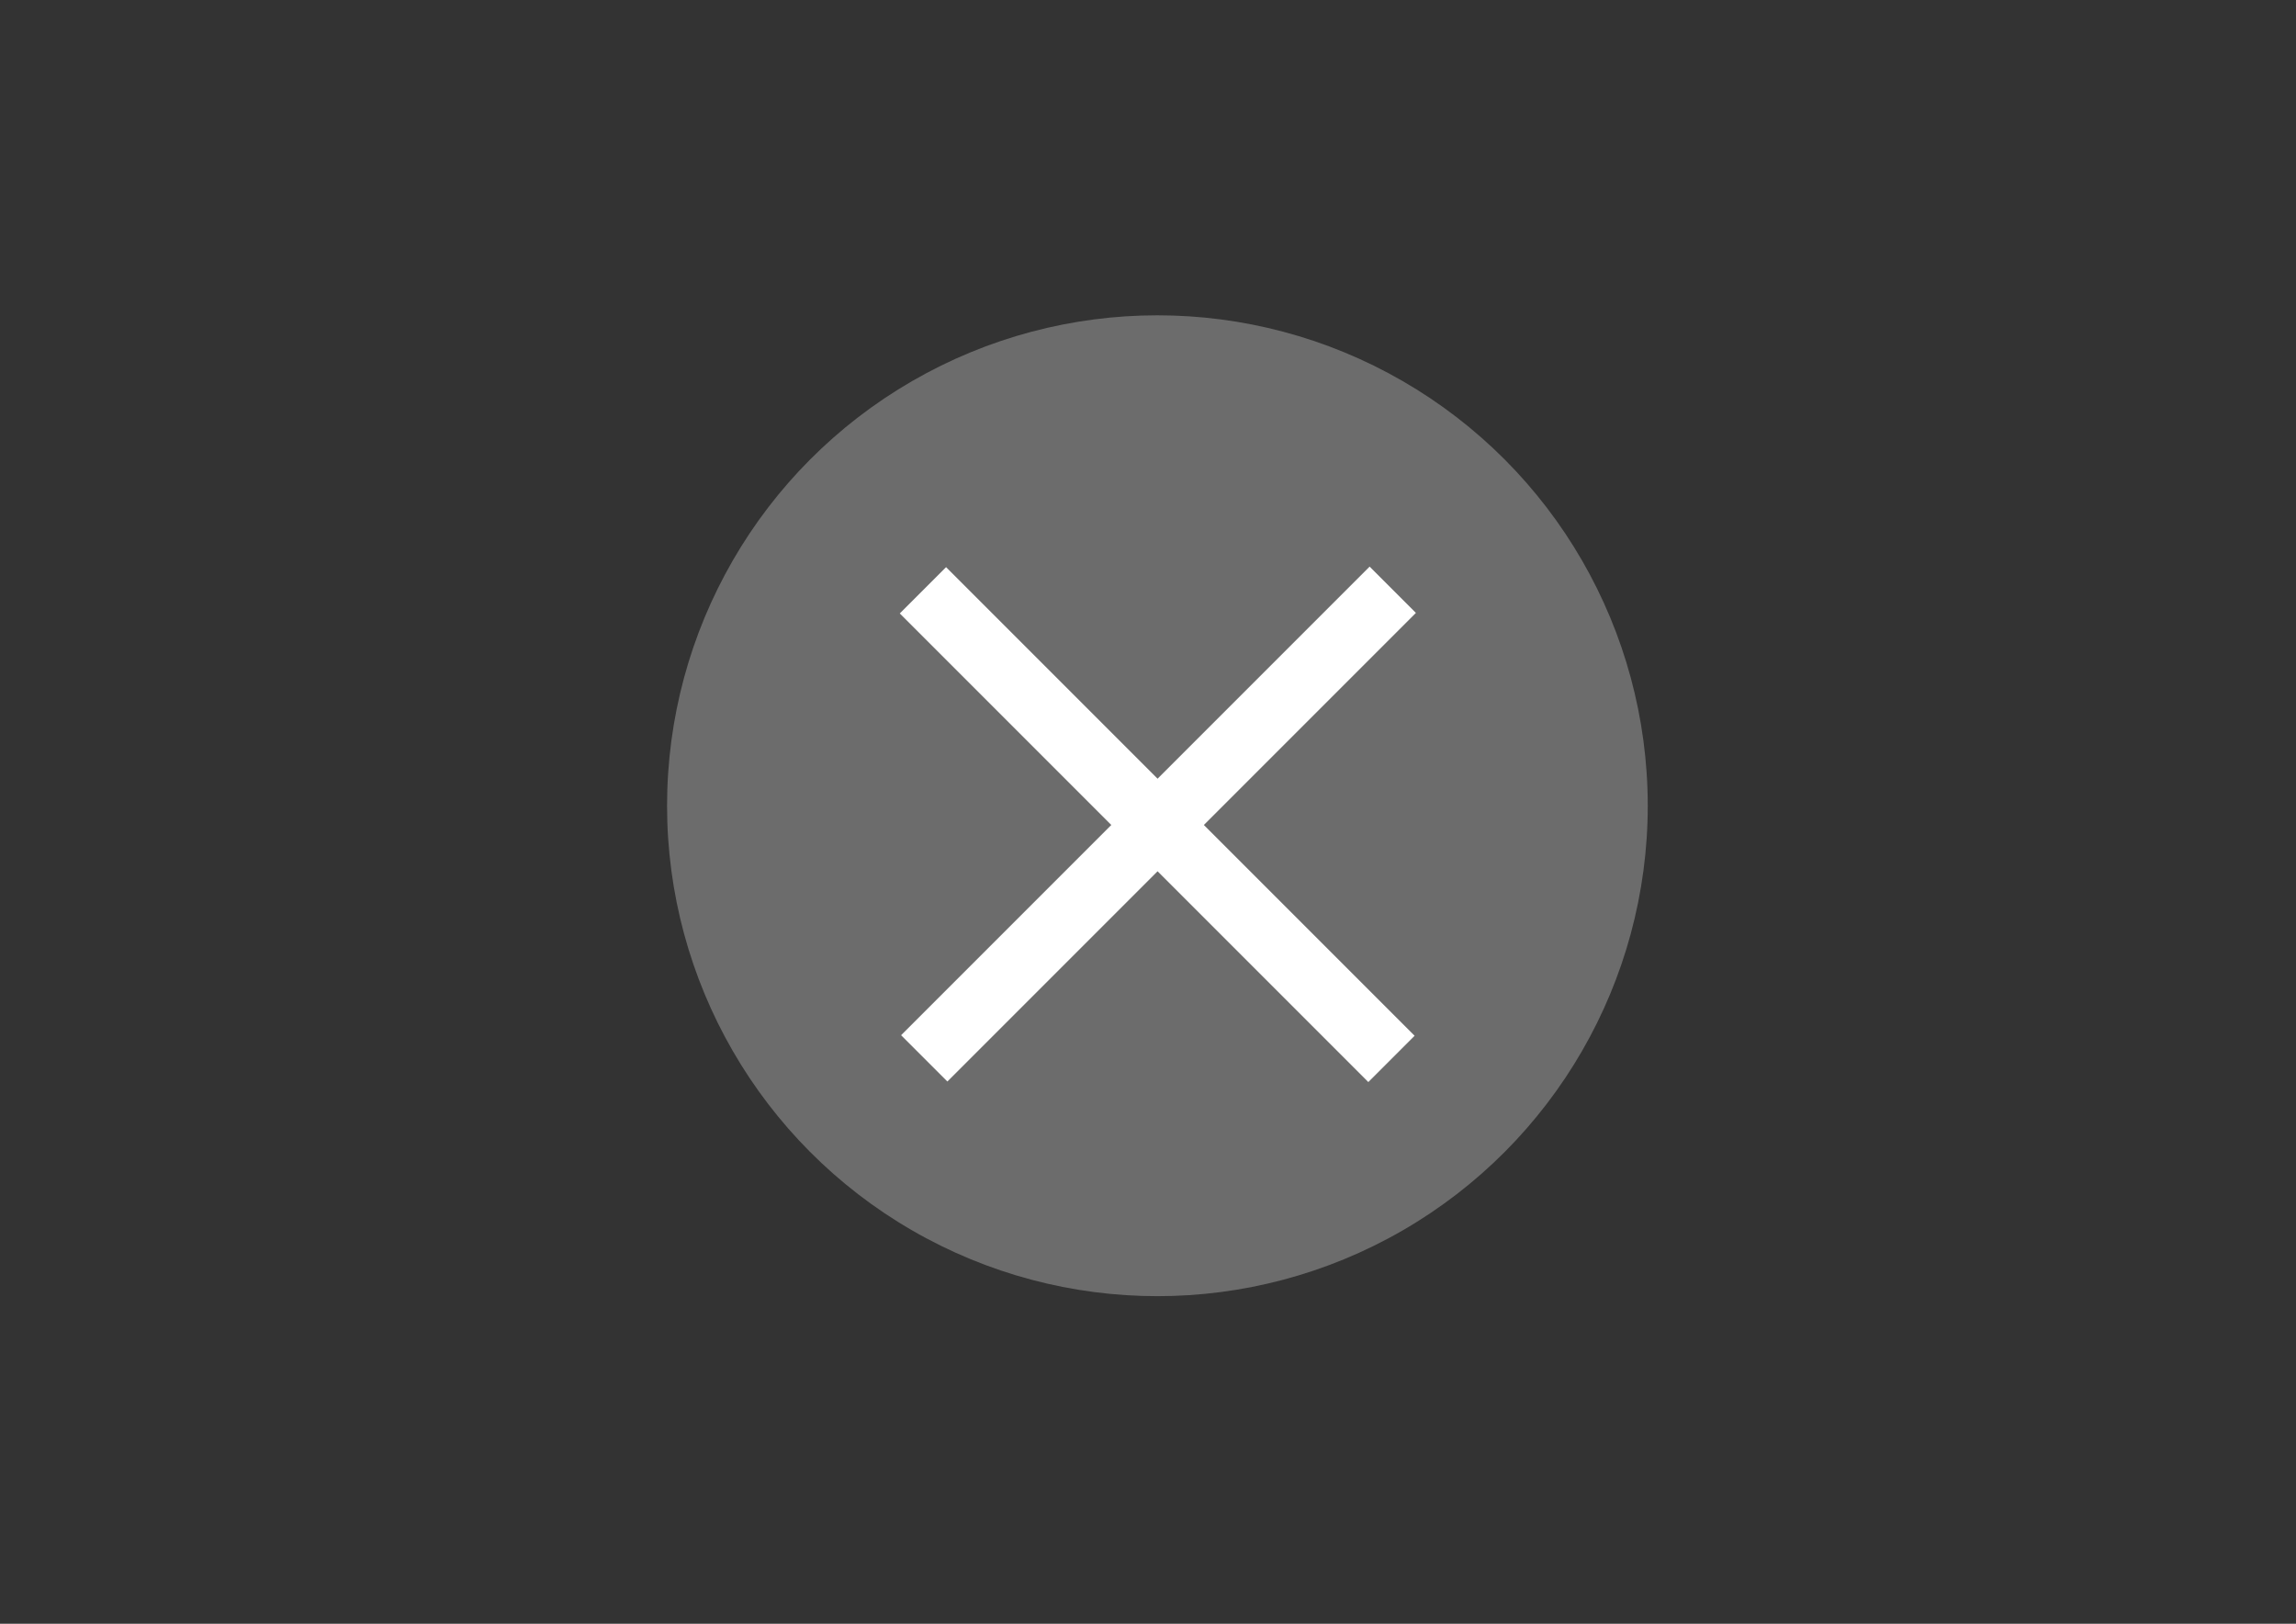 <?xml version="1.0" encoding="utf-8"?>
<!-- Generator: Adobe Illustrator 26.0.1, SVG Export Plug-In . SVG Version: 6.00 Build 0)  -->
<svg version="1.1" id="Ebene_1" xmlns="http://www.w3.org/2000/svg" xmlns:xlink="http://www.w3.org/1999/xlink" x="0px" y="0px"
	 viewBox="0 0 841.9 595.3" style="enable-background:new 0 0 841.9 595.3;" xml:space="preserve">
<rect x="0" y="0" width="841.9" height="595.3" fill="#333333" stroke="none"/>
<style type="text/css">
	.st0{opacity:0.28;fill:#FFFFFF;enable-background:new    ;}
	.st1{fill:#FFFFFF;}
</style>
<circle class="st0" cx="424.4" cy="295.4" r="179.8"/>
<rect x="412.4" y="180.8" transform="matrix(0.707 -0.707 0.707 0.707 -89.454 388.642)" class="st1" width="24" height="243"/>
<rect x="412.8" y="180.7" transform="matrix(0.707 0.707 -0.707 0.707 338.119 -211.872)" class="st1" width="24" height="243"/>
</svg>
